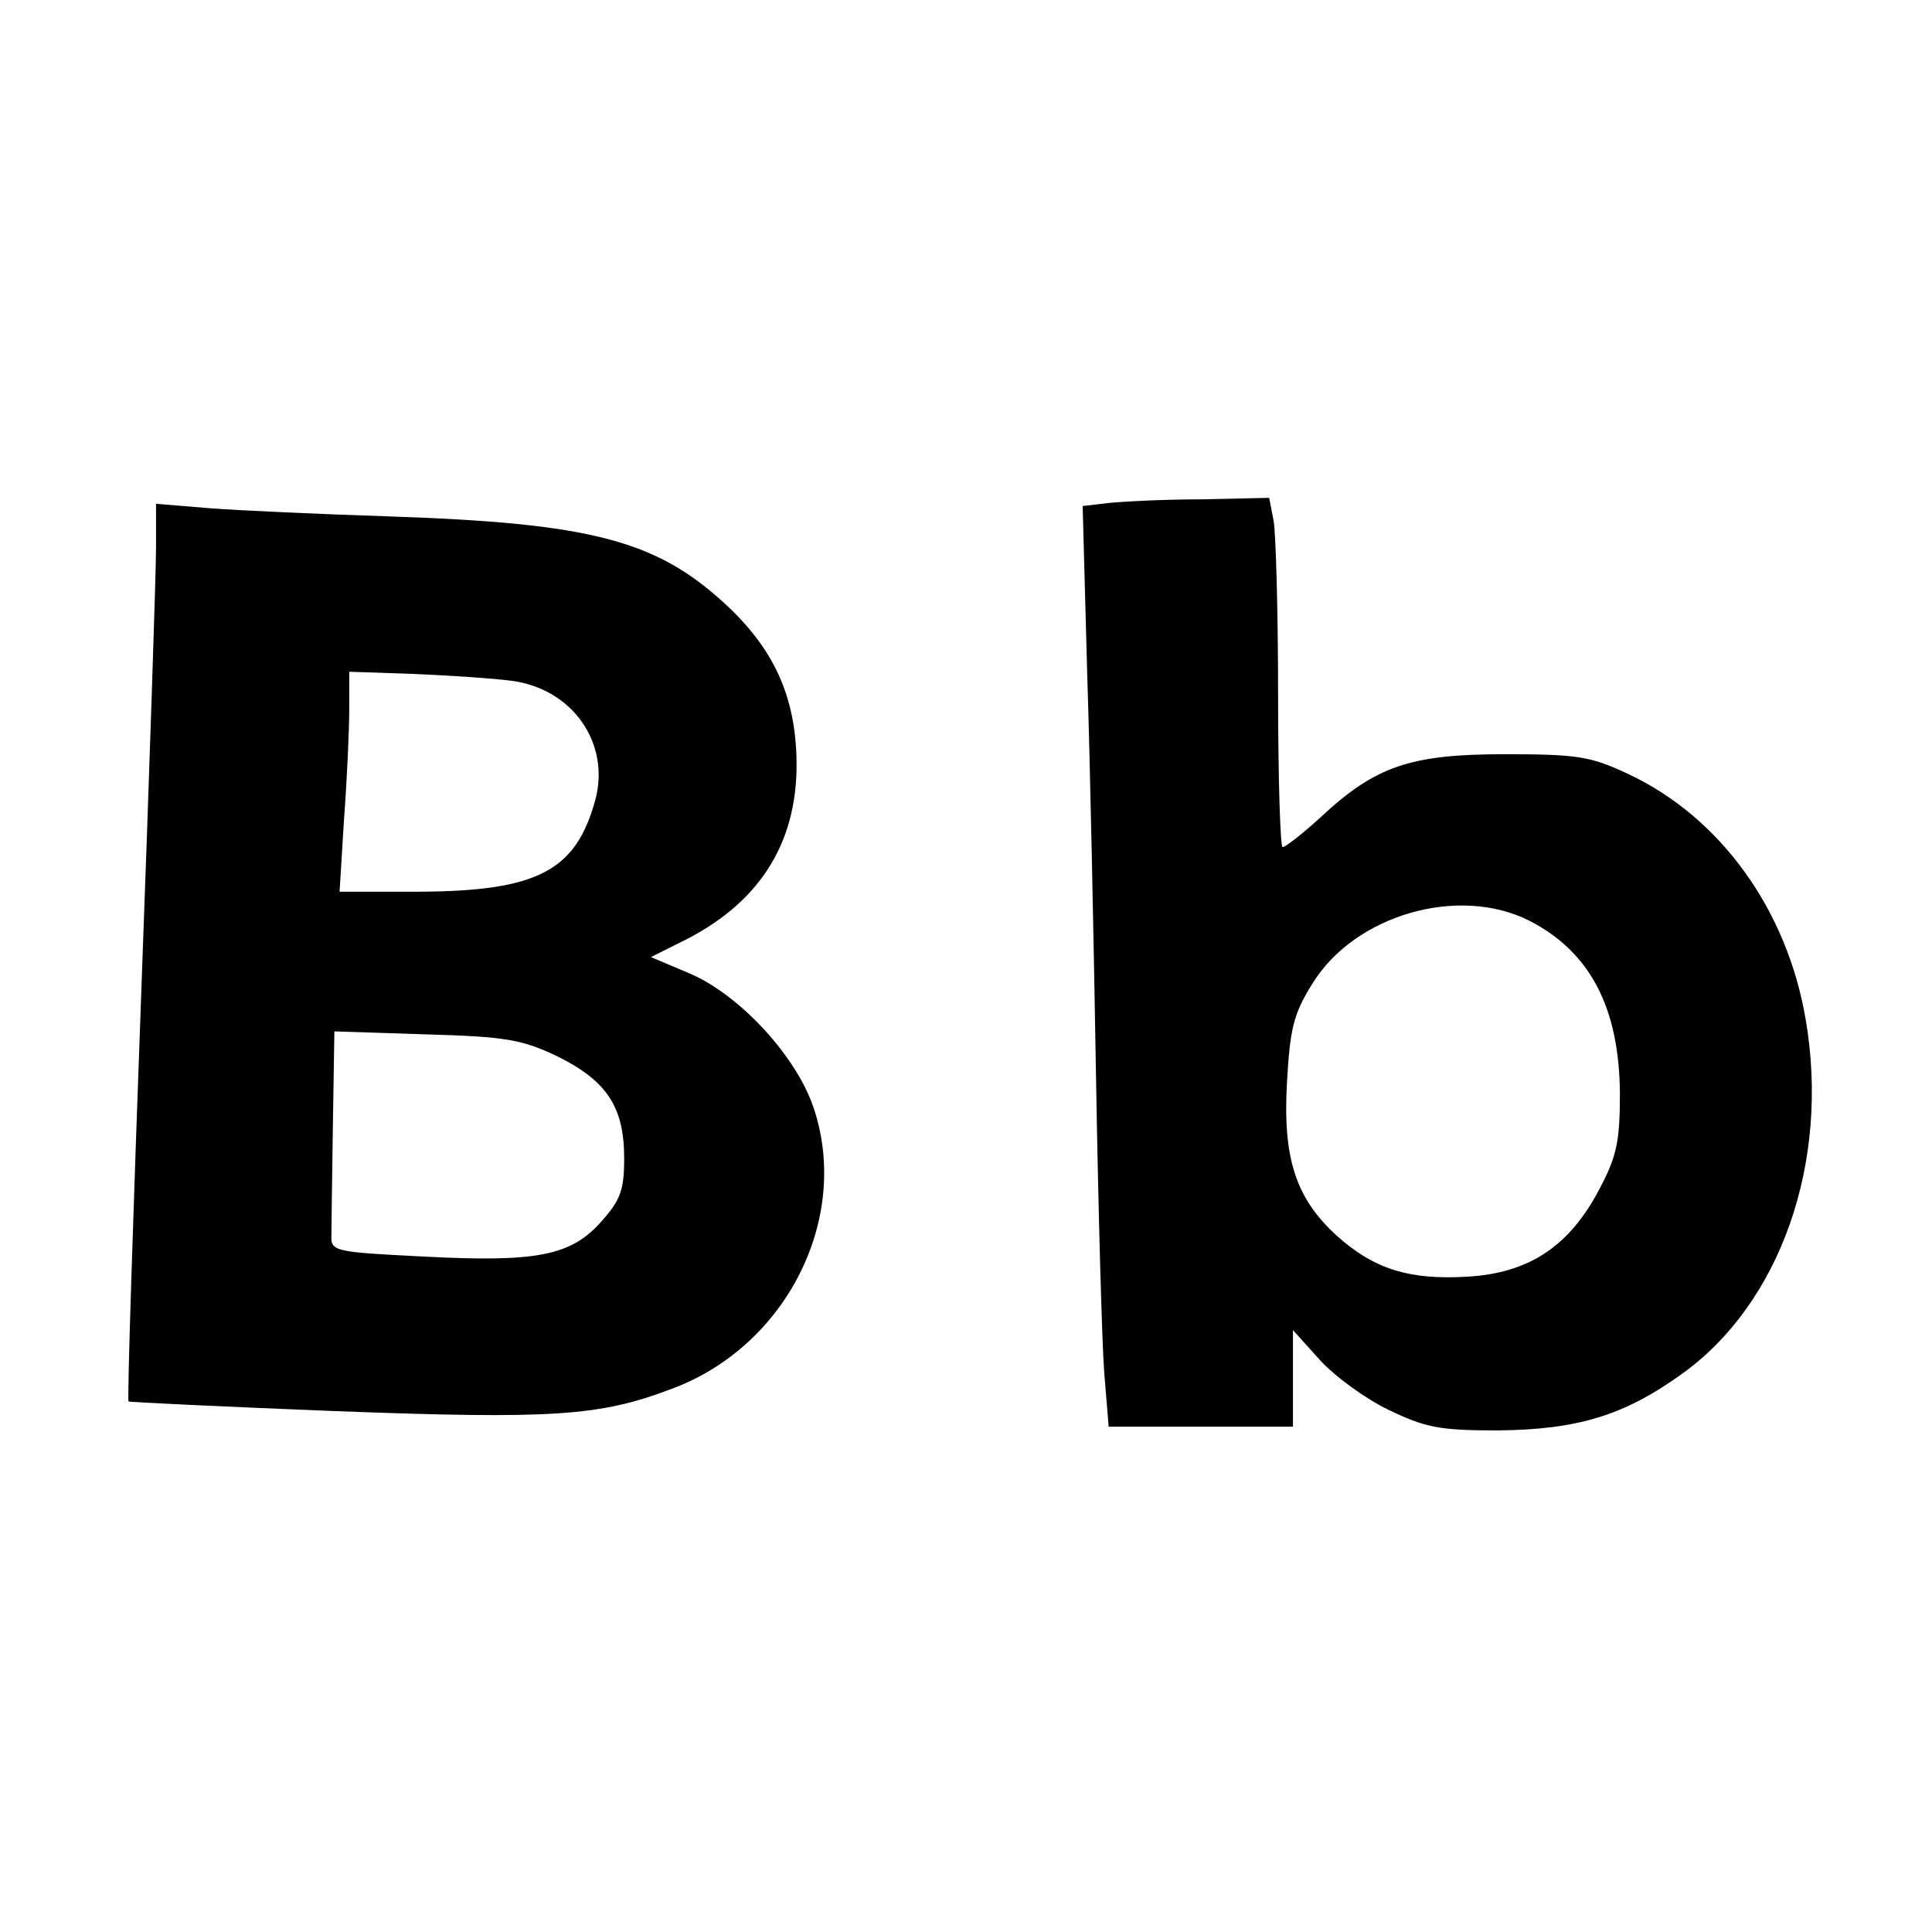 <?xml version="1.0" standalone="no"?>
<!DOCTYPE svg PUBLIC "-//W3C//DTD SVG 20010904//EN"
 "http://www.w3.org/TR/2001/REC-SVG-20010904/DTD/svg10.dtd">
<svg version="1.0" xmlns="http://www.w3.org/2000/svg"
 width="260pt" height="260pt" viewBox="0 0 260 260"
 preserveAspectRatio="xMidYMid meet">
<g transform="translate(0,260) scale(0.1,-0.1)"
fill="#000000" stroke="none">
<path d="M1491 1923 l-34 -4 6 -222 c4 -122 9 -368 12 -547 3 -179 8 -358 11
-397 l6 -73 124 0 124 0 0 65 0 65 36 -40 c20 -22 61 -52 92 -67 50 -24 68
-28 147 -28 108 1 170 20 247 75 134 95 201 286 168 478 -25 148 -115 272
-238 330 -51 24 -68 27 -167 27 -127 0 -174 -16 -248 -85 -24 -22 -47 -40 -51
-40 -3 0 -6 92 -6 204 0 112 -3 218 -6 235 l-6 31 -92 -2 c-50 0 -106 -3 -125
-5z m567 -562 c82 -42 121 -117 122 -232 0 -65 -4 -85 -28 -130 -40 -76 -94
-112 -176 -117 -79 -5 -127 10 -177 55 -55 50 -73 104 -67 207 4 72 9 92 34
132 57 93 197 133 292 85z"/>
<path d="M210 1863 c0 -32 -9 -303 -20 -602 -11 -300 -19 -546 -17 -547 1 -1
126 -7 278 -13 293 -11 356 -7 453 30 154 57 241 229 191 378 -23 69 -99 152
-167 181 l-52 22 38 19 c106 51 159 132 158 243 -1 88 -30 153 -98 215 -92 84
-180 107 -449 116 -93 3 -203 8 -242 11 l-73 6 0 -59z m477 -179 c83 -10 135
-84 114 -161 -26 -95 -78 -122 -235 -123 l-109 0 6 98 c4 53 7 120 7 148 l0
50 88 -3 c48 -2 106 -6 129 -9z m64 -506 c66 -33 89 -68 89 -137 0 -42 -5 -56
-30 -84 -41 -47 -87 -56 -240 -48 -121 6 -125 7 -124 29 0 12 1 79 2 148 l2
126 123 -4 c108 -3 130 -7 178 -30z"/>
</g>
</svg>
